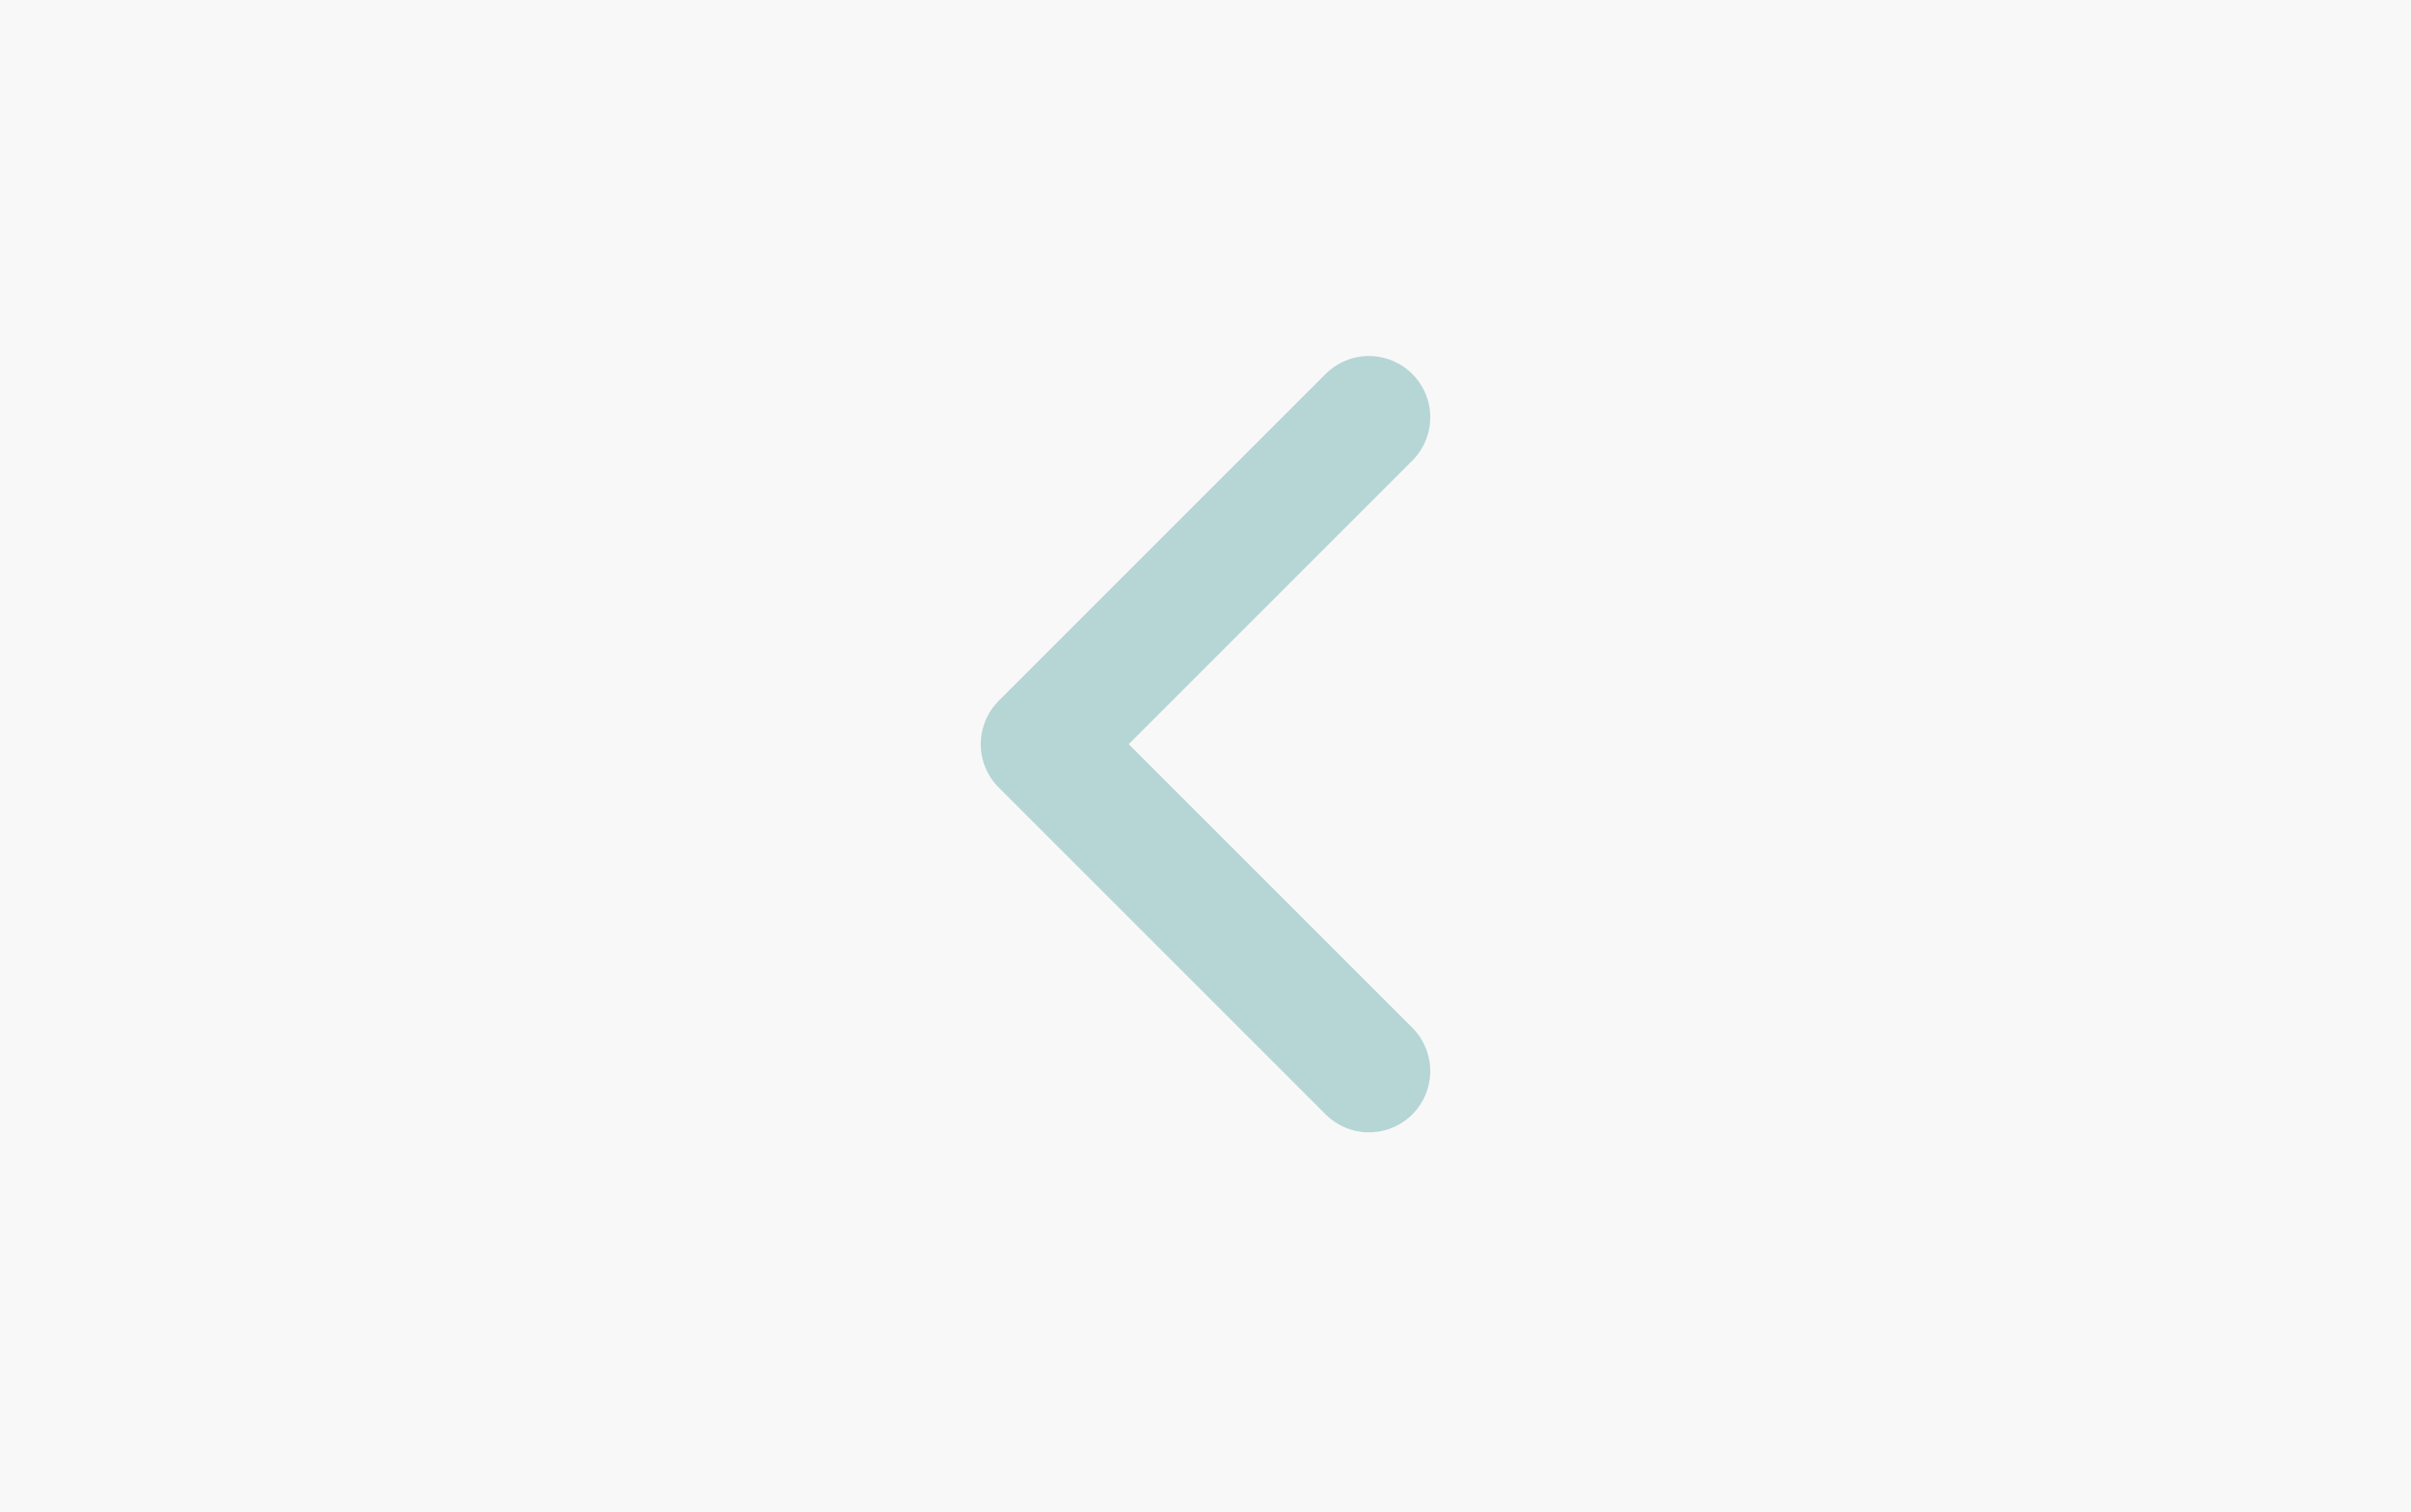 <svg xmlns="http://www.w3.org/2000/svg" width="59" height="37" viewBox="0 0 59 37">
  <g id="Grupo_4121" data-name="Grupo 4121" transform="translate(-893 -3206.001)">
    <rect id="Retângulo_247" data-name="Retângulo 247" width="59" height="37" transform="translate(893 3206.001)" fill="#ebe8e8" opacity="0.3"/>
    <path id="Caminho_13323" data-name="Caminho 13323" d="M261.122,3080.758l-8,8,8,8" transform="translate(665.378 135.456)" fill="none" stroke="#14887f" stroke-linecap="round" stroke-linejoin="round" stroke-width="3" opacity="0.3"/>
  </g>
</svg>
